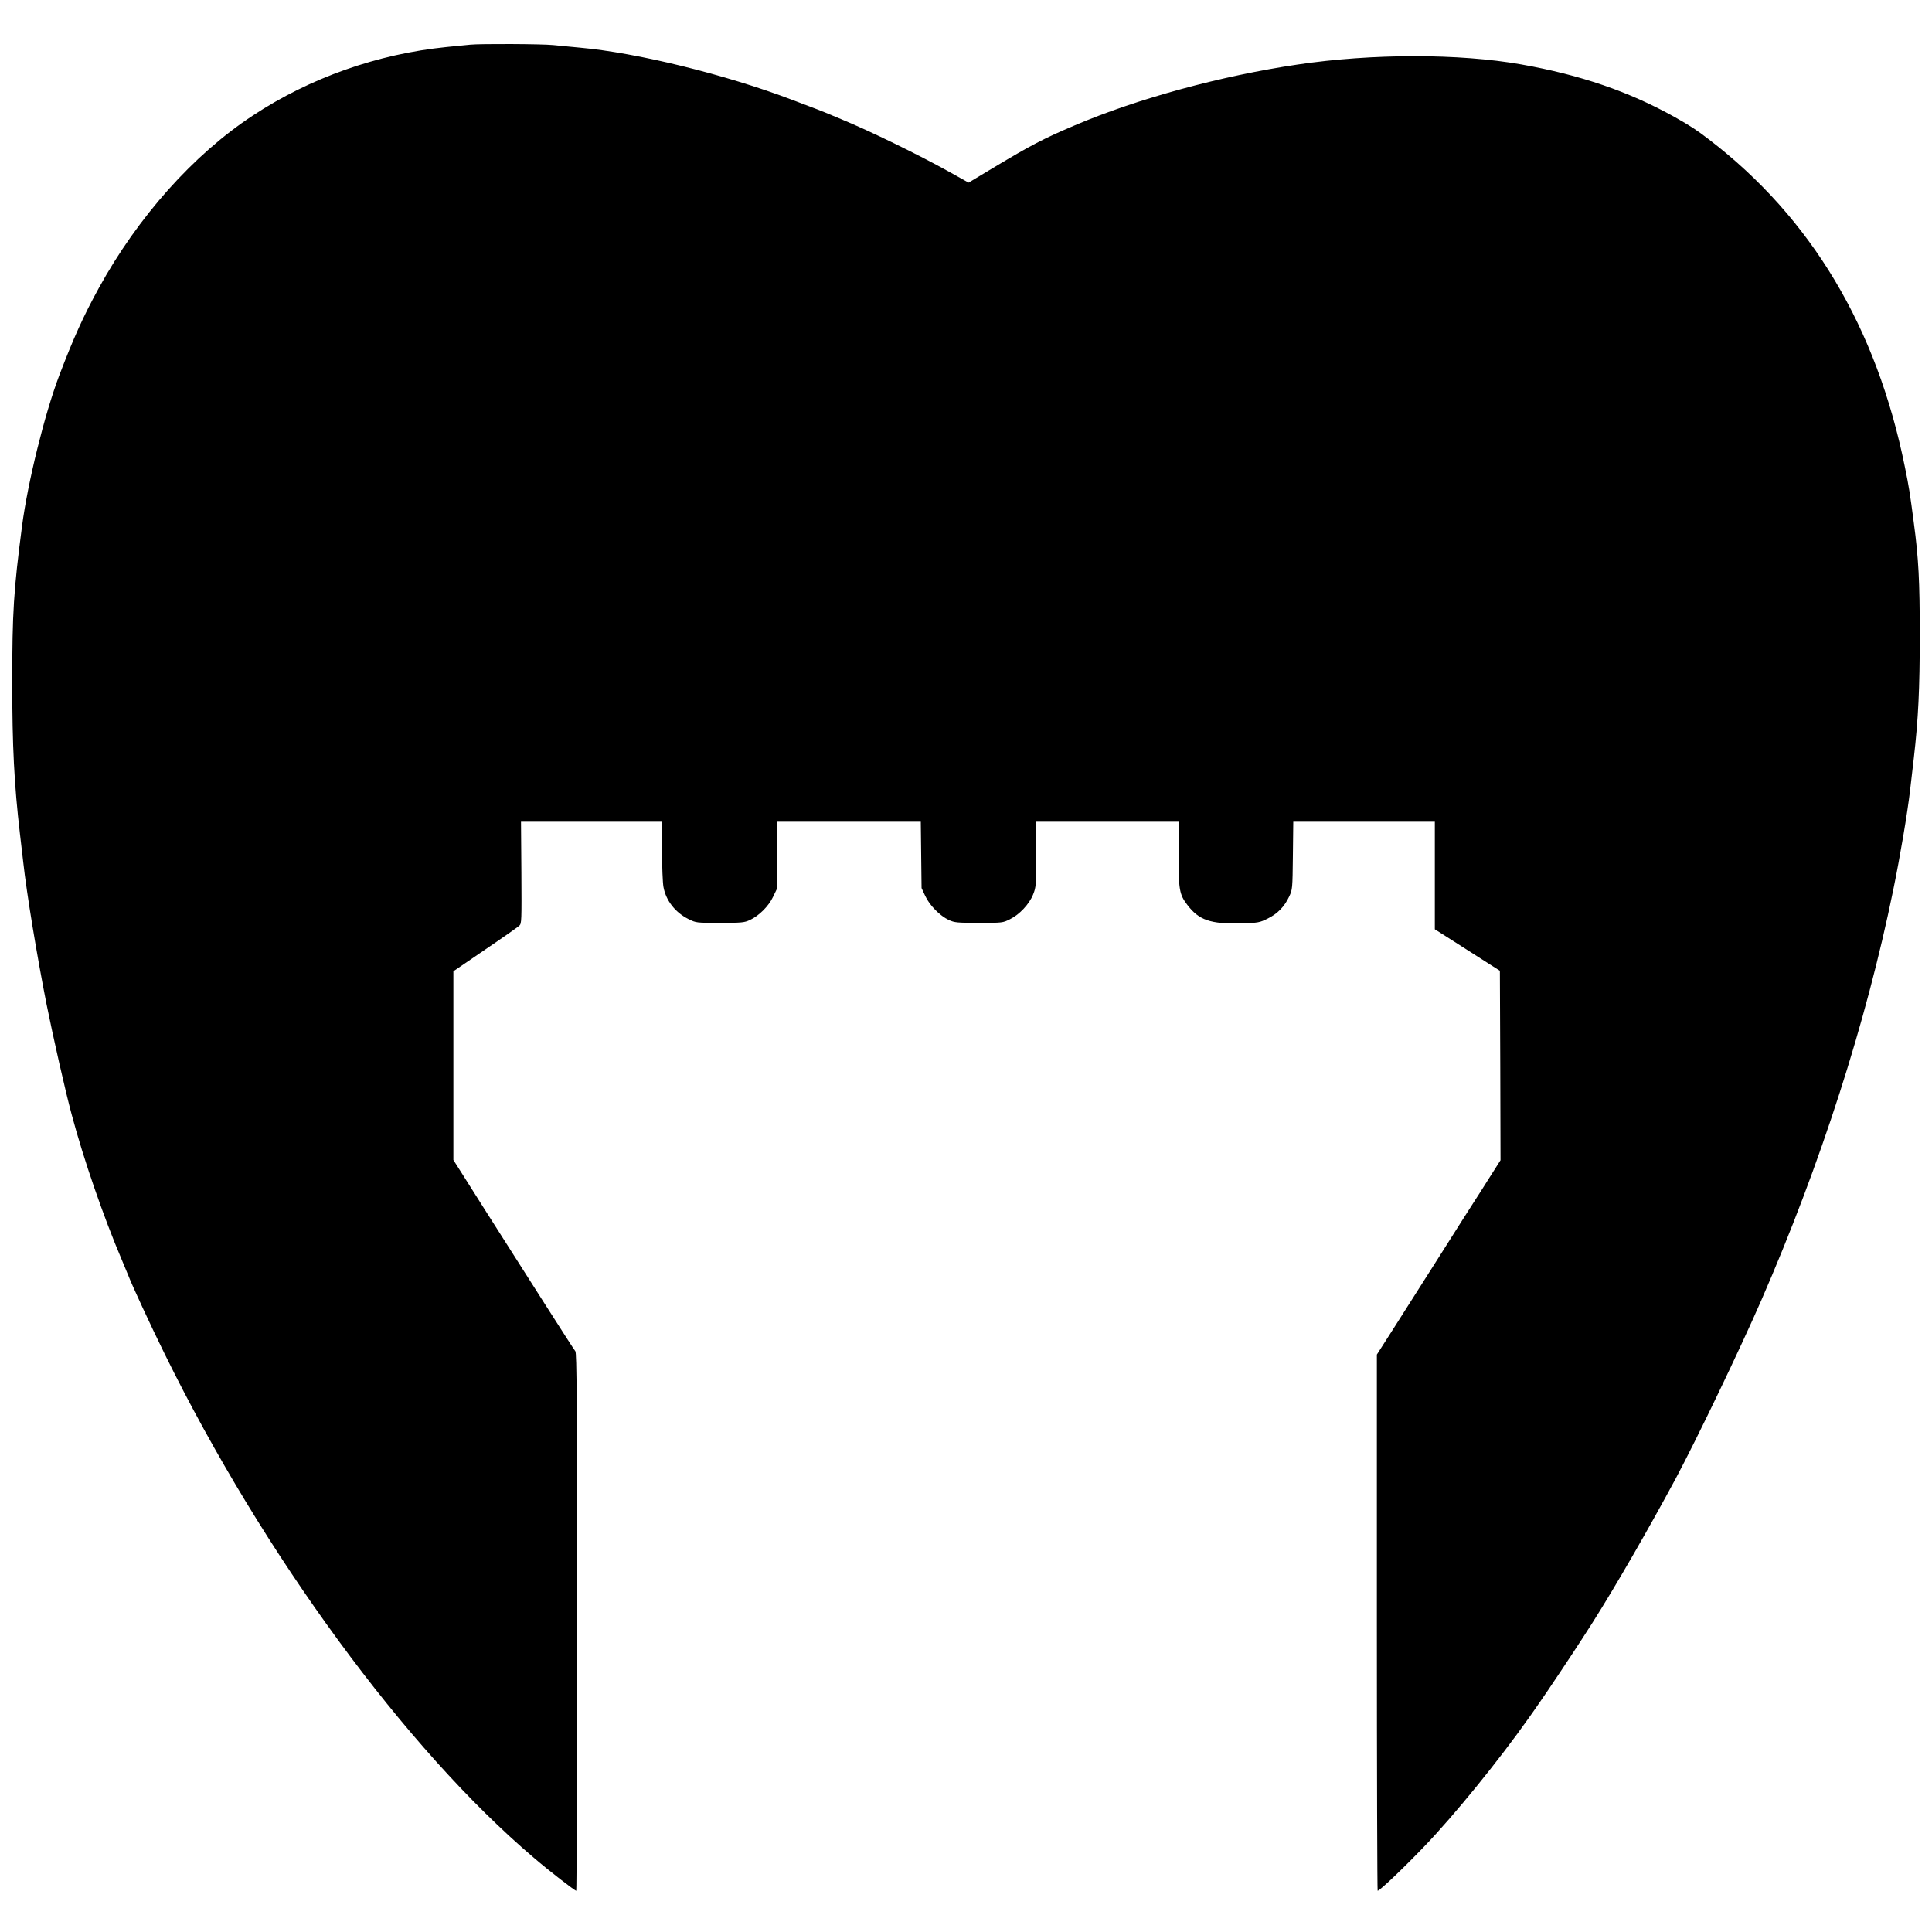 <?xml version="1.0" standalone="no"?>
<!DOCTYPE svg PUBLIC "-//W3C//DTD SVG 20010904//EN"
 "http://www.w3.org/TR/2001/REC-SVG-20010904/DTD/svg10.dtd">
<svg version="1.0" xmlns="http://www.w3.org/2000/svg"
 width="1500pt" height="1500pt" viewBox="0 0 1500 1500"
 preserveAspectRatio="xMidYMid meet">
<g transform="translate(0,1500) scale(0.1,-0.1)"
fill="#000000" stroke="none">
<path d="M3650 14653 c-19 -2 -101 -10 -182 -18 -537 -54 -1061 -239 -1505
-532 -461 -303 -892 -787 -1195 -1338 -120 -218 -198 -391 -308 -680 -114
-301 -245 -832 -289 -1170 -65 -498 -76 -668 -76 -1215 0 -491 15 -790 60
-1175 8 -66 19 -163 25 -215 27 -248 108 -736 181 -1105 53 -263 147 -680 196
-860 92 -346 246 -791 388 -1125 20 -47 42 -101 50 -120 28 -74 172 -386 285
-615 767 -1558 1873 -3067 2865 -3909 120 -103 318 -256 329 -256 3 0 6 939 6
2087 0 1718 -2 2089 -13 2102 -8 9 -110 168 -228 353 -118 186 -251 395 -296
465 -95 149 -259 407 -355 560 l-68 107 0 733 0 732 246 168 c136 92 255 176
266 186 18 17 18 37 16 412 l-3 395 548 0 547 0 0 -223 c0 -123 5 -250 11
-283 19 -106 92 -199 195 -250 59 -29 60 -29 244 -29 169 0 189 2 232 22 70
32 146 108 179 178 l29 60 0 263 0 262 559 0 560 0 3 -257 3 -258 29 -62 c34
-73 113 -153 183 -186 44 -20 64 -22 233 -22 182 0 186 0 241 28 74 36 150
117 180 192 23 58 24 70 24 312 l0 253 553 0 552 0 0 -246 c0 -280 6 -318 68
-399 90 -119 180 -150 418 -144 134 4 143 6 206 37 77 38 130 92 167 171 26
55 26 59 29 319 l3 262 549 0 550 0 0 -417 0 -418 165 -105 c90 -58 204 -130
252 -161 l88 -56 3 -735 2 -736 -91 -143 c-50 -79 -101 -160 -114 -179 -13
-19 -134 -210 -270 -425 -136 -214 -301 -474 -366 -576 l-119 -186 0 -2082 c0
-1144 3 -2081 6 -2081 16 0 199 174 359 341 236 245 584 674 816 1003 19 27
54 76 77 110 51 71 278 412 338 506 23 36 58 91 79 123 180 284 435 727 645
1117 167 313 497 1000 665 1385 460 1056 815 2160 1024 3185 53 257 111 601
131 775 5 44 18 157 29 250 35 305 46 537 46 955 0 416 -9 595 -46 870 -30
229 -37 276 -69 432 -219 1086 -727 1936 -1520 2544 -99 76 -145 106 -271 177
-352 196 -727 325 -1189 407 -481 85 -1158 85 -1735 -1 -595 -88 -1242 -264
-1730 -472 -243 -103 -340 -154 -632 -329 l-193 -116 -152 85 c-241 134 -614
316 -840 409 -32 13 -86 36 -120 50 -35 14 -85 34 -113 44 -27 10 -93 35 -145
55 -519 197 -1206 366 -1648 405 -59 6 -152 14 -207 20 -93 9 -566 11 -645 3z"/>
</g>
</svg>
